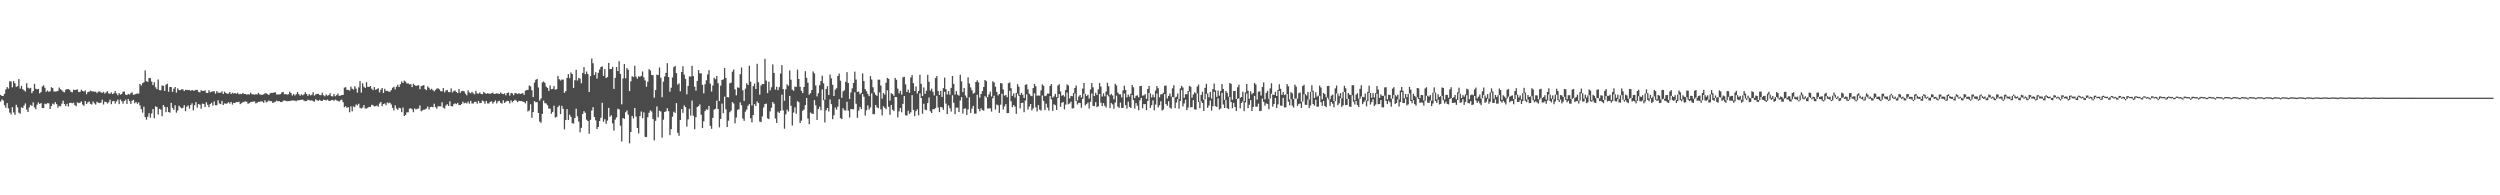 <svg xmlns="http://www.w3.org/2000/svg" width="1920" height="150"><path d="M0 72.837h1v5.118H0zM1 73.727h1v2.632H1zM2 73.645h1v3.518H2zM3 72.050h1v8.794H3zM4 68.685h1v14.168H4zM5 66.850h1v12.369H5zM6 68.108h1v15.081H6zM7 62.423h1v24.049H7zM8 62.565h1v25.273H8zM9 67.085h1v15.248H9zM10 62.265h1v24.035H10zM11 63.988h1v24.193H11zM12 66.696h1v13.786H12zM13 66.225h1v16.237H13zM14 60.715h1v25.834H14zM15 68.049h1v19.302H15zM16 65.923h1v16.512H16zM17 68.433h1v14.500H17zM18 69.450h1v11.581H18zM19 70.255h1v9.146H19zM20 63.922h1v20.183H20zM21 67.344h1v18.697H21zM22 67.996h1v14.470H22zM23 67.440h1v13.115H23zM24 71.521h1v9.828H24zM25 69.953h1v8.633H25zM26 64.407h1v18.066H26zM27 68.154h1v15.781H27zM28 68.596h1v11.845H28zM29 68.269h1v10.414H29zM30 71.718h1v8.173H30zM31 70.720h1v8.423H31zM32 66.383h1v16.539H32zM33 65.488h1v17.553H33zM34 67.399h1v12.211H34zM35 70.512h1v9.519H35zM36 69.493h1v9.695H36zM37 70.498h1v8.874H37zM38 70.017h1v13.676H38zM39 66.982h1v14.518H39zM40 67.655h1v11.911H40zM41 70.248h1v9.963H41zM42 70.271h1v8.183H42zM43 70.150h1v9.810H43zM44 69.775h1v12.966H44zM45 67.245h1v14.053H45zM46 68.465h1v13.229H46zM47 69.312h1v10.286H47zM48 70.349h1v6.963H48zM49 70.917h1v8.993H49zM50 68.916h1v12.561H50zM51 68.381h1v11.357H51zM52 68.511h1v13.362H52zM53 68.992h1v10.128H53zM54 70.450h1v8.462H54zM55 70.928h1v8.450H55zM56 68.871h1v9.956H56zM57 69.177h1v11.547H57zM58 68.891h1v12.774H58zM59 68.635h1v9.993H59zM60 70.750h1v8.487H60zM61 70.500h1v8.356H61zM62 68.923h1v9.016H62zM63 69.850h1v10.506H63zM64 70.276h1v10.961H64zM65 69.434h1v8.187H65zM66 72.382h1v7.516H66zM67 70.644h1v8.050H67zM68 70.411h1v7.500H68zM69 69.592h1v10.153H69zM70 70.120h1v10.142H70zM71 70.155h1v7.745H71zM72 70.482h1v8.876H72zM73 70.367h1v9.970H73zM74 71.551h1v6.592H74zM75 70.363h1v8.533H75zM76 70.203h1v8.972H76zM77 70.871h1v7.981H77zM78 71.370h1v5.159H78zM79 70.502h1v9.764H79zM80 71.860h1v6.198H80zM81 71.033h1v7.327H81zM82 70.006h1v9.489H82zM83 71.745h1v6.841H83zM84 72.109h1v4.454H84zM85 70.960h1v9.075H85zM86 72.308h1v5.539H86zM87 71.601h1v5.864H87zM88 70.008h1v9.538H88zM89 71.674h1v6.248H89zM90 73.158h1v3.355H90zM91 71.546h1v8.405H91zM92 72.636h1v3.813H92zM93 72.144h1v5.580H93zM94 70.358h1v9.329H94zM95 70.315h1v7.240H95zM96 72.679h1v3.836H96zM97 72.988h1v6.828H97zM98 72.114h1v3.962H98zM99 72.626h1v5.038H99zM100 71.578h1v8.244H100zM101 70.910h1v6.384H101zM102 72.791h1v3.886H102zM103 72.572h1v6.715H103zM104 72.155h1v6.171H104zM105 71.743h1v7.986H105zM106 71.938h1v6.752H106zM107 64.524h1v16.477H107zM108 65.703h1v18.130H108zM109 63.879h1v22.659H109zM110 63.169h1v18.784H110zM111 54.089h1v35.854H111zM112 62.361h1v29.521H112zM113 62.862h1v26.752H113zM114 59.866h1v27.065H114zM115 60.049h1v30.336H115zM116 62.645h1v24.516H116zM117 65.394h1v18.393H117zM118 63.242h1v27.594H118zM119 67.012h1v14.703H119zM120 68.461h1v13.772H120zM121 61.043h1v26.850H121zM122 69.223h1v14.374H122zM123 69.299h1v14.850H123zM124 65.616h1v23.692H124zM125 65.934h1v14.717H125zM126 69.848h1v12.254H126zM127 65.080h1v21.103H127zM128 64.318h1v17.986H128zM129 70.438h1v15.605H129zM130 66.758h1v19.789H130zM131 66.843h1v12.140H131zM132 70.500h1v12.334H132zM133 68.177h1v16.216H133zM134 66.808h1v14.060H134zM135 71.141h1v15.399H135zM136 67.870h1v17.027H136zM137 69.168h1v11.964H137zM138 69.264h1v13.049H138zM139 68.566h1v14.697H139zM140 68.651h1v14.195H140zM141 69.930h1v10.838H141zM142 68.985h1v16.429H142zM143 69.028h1v12.939H143zM144 69.230h1v11.723H144zM145 69.182h1v14.266H145zM146 69.713h1v10.975H146zM147 69.056h1v10.284H147zM148 69.585h1v15.193H148zM149 69.562h1v11.279H149zM150 68.969h1v9.485H150zM151 69.049h1v13.602H151zM152 70.502h1v9.386H152zM153 70.953h1v9.460H153zM154 69.257h1v14.191H154zM155 69.857h1v9.693H155zM156 69.868h1v9.931H156zM157 69.299h1v12.952H157zM158 71.246h1v7.306H158zM159 71.407h1v9.041H159zM160 69.340h1v12.998H160zM161 70.860h1v9.071H161zM162 70.383h1v8.549H162zM163 70.210h1v10.966H163zM164 70.033h1v7.864H164zM165 71.926h1v8.942H165zM166 69.974h1v10.858H166zM167 71.146h1v5.882H167zM168 71.262h1v8.221H168zM169 71.159h1v8.867H169zM170 70.159h1v7.361H170zM171 72.160h1v8.537H171zM172 70.390h1v9.039H172zM173 71.404h1v8.308H173zM174 72.013h1v7.386H174zM175 71.903h1v6.590H175zM176 70.594h1v8.963H176zM177 72.146h1v6.129H177zM178 71.185h1v9.135H178zM179 71.876h1v7.132H179zM180 71.413h1v7.761H180zM181 72.009h1v6.397H181zM182 71.223h1v7.224H182zM183 72.416h1v5.740H183zM184 72.034h1v7.928H184zM185 72.352h1v6.901H185zM186 71.315h1v7.246H186zM187 72.208h1v5.956H187zM188 72.121h1v5.704H188zM189 72.640h1v5.537H189zM190 72.347h1v7.395H190zM191 72.604h1v6.532H191zM192 71.191h1v7.242H192zM193 72.327h1v5.910H193zM194 72.453h1v5.532H194zM195 72.686h1v5.216H195zM196 72.338h1v7.146H196zM197 72.572h1v6.333H197zM198 71.249h1v6.951H198zM199 72.423h1v5.738H199zM200 72.805h1v5.019H200zM201 72.764h1v5.170H201zM202 72.441h1v6.525H202zM203 71.748h1v5.294H203zM204 71.633h1v7.011H204zM205 72.361h1v5.740H205zM206 72.981h1v4.193H206zM207 71.626h1v6.125H207zM208 71.306h1v6.345H208zM209 71.342h1v7.729H209zM210 71.052h1v7.587H210zM211 70.930h1v7.132H211zM212 72.565h1v4.756H212zM213 72.576h1v5.262H213zM214 72.503h1v5.166H214zM215 72.274h1v6.049H215zM216 70.896h1v7.526H216zM217 70.706h1v6.757H217zM218 72.384h1v4.724H218zM219 72.171h1v5.335H219zM220 72.704h1v5.006H220zM221 72.437h1v5.184H221zM222 70.429h1v7.201H222zM223 71.489h1v5.814H223zM224 73.384h1v3.745H224zM225 72.242h1v5.003H225zM226 73.322h1v3.939H226zM227 72.409h1v5.363H227zM228 70.656h1v6.356H228zM229 72.315h1v4.800H229zM230 73.473h1v3.303H230zM231 72.393h1v4.214H231zM232 73.233h1v3.330H232zM233 72.421h1v4.889H233zM234 70.811h1v6.889H234zM235 72.201h1v5.360H235zM236 73.645h1v2.891H236zM237 72.258h1v4.646H237zM238 73.274h1v4.063H238zM239 72.773h1v4.175H239zM240 70.800h1v6.928H240zM241 73.444h1v4.651H241zM242 72.453h1v3.804H242zM243 72.107h1v4.916H243zM244 72.098h1v5.381H244zM245 72.979h1v3.706H245zM246 73.107h1v4.328H246zM247 71.178h1v6.367H247zM248 73.178h1v3.337H248zM249 73.995h1v2.818H249zM250 72.565h1v4.568H250zM251 73.466h1v3.044H251zM252 73.080h1v4.276H252zM253 71.633h1v5.912H253zM254 73.817h1v3.035H254zM255 74.064h1v2.708H255zM256 72.224h1v5.255H256zM257 73.933h1v2.575H257zM258 73.119h1v3.973H258zM259 71.835h1v5.614H259zM260 73.595h1v4.470H260zM261 73.425h1v3.573H261zM262 73.004h1v3.495H262zM263 72.885h1v5.580H263zM264 67.287h1v15.099H264zM265 66.978h1v14.566H265zM266 69.090h1v13.765H266zM267 68.987h1v13.312H267zM268 69.559h1v16.647H268zM269 66.502h1v15.230H269zM270 68.147h1v17.365H270zM271 68.790h1v12.900H271zM272 66.275h1v16.068H272zM273 68.065h1v12.151H273zM274 71.095h1v9.840H274zM275 67.129h1v12.543H275zM276 62.320h1v20.476H276zM277 71.111h1v12.257H277zM278 63.954h1v18.702H278zM279 66.637h1v14.088H279zM280 67.600h1v15.713H280zM281 63.148h1v20.242H281zM282 66.733h1v15.953H282zM283 66.694h1v15.367H283zM284 66.064h1v16.113H284zM285 68.115h1v12.376H285zM286 69.223h1v11.609H286zM287 66.854h1v14.925H287zM288 68.987h1v12.572H288zM289 68.410h1v12.627H289zM290 67.797h1v14.195H290zM291 70.924h1v8.606H291zM292 68.873h1v9.432H292zM293 67.600h1v13.893H293zM294 71.434h1v8.446H294zM295 68.191h1v11.295H295zM296 69.839h1v11.062H296zM297 69.733h1v8.972H297zM298 70.299h1v8.997H298zM299 70.477h1v8.345H299zM300 69.212h1v11.016H300zM301 67.390h1v15.438H301zM302 66.570h1v18.269H302zM303 68.582h1v12.280H303zM304 66.586h1v16.724H304zM305 65.103h1v19.327H305zM306 66.831h1v15.928H306zM307 64.693h1v18.528H307zM308 62.590h1v23.591H308zM309 63.739h1v18.837H309zM310 61.885h1v27.230H310zM311 62.670h1v25.616H311zM312 64.172h1v22.135H312zM313 63.972h1v22.311H313zM314 64.790h1v18.674H314zM315 64.616h1v18.553H315zM316 66.893h1v17.072H316zM317 64.323h1v21.831H317zM318 65.298h1v17.949H318zM319 66.074h1v17.990H319zM320 65.641h1v17.937H320zM321 65.458h1v17.830H321zM322 68.495h1v12.458H322zM323 66.147h1v19.366H323zM324 65.783h1v18.965H324zM325 65.327h1v18.887H325zM326 68.436h1v15.651H326zM327 69.212h1v14.149H327zM328 66.314h1v15.514H328zM329 67.410h1v16.637H329zM330 68.932h1v13.323H330zM331 68.131h1v13.834H331zM332 69.234h1v13.154H332zM333 70.196h1v9.467H333zM334 69.024h1v13.236H334zM335 67.999h1v15.523H335zM336 67.838h1v13.715H336zM337 68.649h1v13.010H337zM338 70.008h1v11.634H338zM339 70.219h1v8.299H339zM340 67.657h1v15.095H340zM341 70.892h1v12.451H341zM342 69.516h1v11.462H342zM343 69.090h1v10.943H343zM344 70.754h1v10.675H344zM345 70.807h1v7.008H345zM346 67.868h1v13.634H346zM347 70.976h1v10.757H347zM348 69.974h1v10.050H348zM349 69.438h1v9.924H349zM350 70.642h1v9.384H350zM351 71.544h1v7.462H351zM352 68.378h1v12.332H352zM353 71.233h1v9.485H353zM354 70.033h1v9.826H354zM355 69.733h1v8.400H355zM356 70.152h1v9.224H356zM357 71.906h1v7.011H357zM358 73.148h1v6.292H358zM359 69.326h1v8.773H359zM360 70.990h1v8.604H360zM361 71.640h1v5.768H361zM362 70.512h1v8.972H362zM363 71.658h1v7.855H363zM364 72.384h1v5.832H364zM365 69.740h1v8.437H365zM366 71.732h1v7.956H366zM367 71.924h1v5.612H367zM368 70.967h1v8.263H368zM369 72.192h1v6.860H369zM370 72.313h1v4.880H370zM371 70.567h1v7.267H371zM372 71.478h1v8.189H372zM373 72.061h1v5.447H373zM374 71.592h1v7.821H374zM375 71.873h1v7.569H375zM376 72.022h1v6.210H376zM377 71.585h1v6.248H377zM378 71.095h1v8.544H378zM379 72.215h1v6.145H379zM380 72.009h1v5.106H380zM381 71.647h1v7.809H381zM382 71.853h1v6.061H382zM383 72.176h1v5.228H383zM384 70.988h1v8.018H384zM385 71.926h1v7.670H385zM386 72.295h1v4.731H386zM387 71.686h1v7.361H387zM388 73.212h1v4.916H388zM389 71.432h1v5.969H389zM390 70.995h1v6.640H390zM391 73.444h1v5.978H391zM392 71.379h1v5.706H392zM393 71.743h1v6.791H393zM394 73.098h1v4.456H394zM395 71.494h1v5.116H395zM396 71.576h1v5.701H396zM397 72.269h1v6.244H397zM398 71.526h1v5.965H398zM399 72.178h1v5.427H399zM400 71.901h1v5.750H400zM401 71.468h1v6.555H401zM402 72.892h1v5.493H402zM403 69.683h1v9.750H403zM404 69.177h1v8.414H404zM405 69.035h1v16.576H405zM406 65.655h1v19.128H406zM407 66.364h1v13.726H407zM408 69.328h1v21.162H408zM409 74.565h1v11.494H409zM410 63.414h1v14.207H410zM411 61.299h1v17.274H411zM412 60.587h1v17.869H412zM413 67.195h1v19.588H413zM414 77.216h1v16.116H414zM415 75.616h1v18.704H415zM416 63.334h1v24.191H416zM417 62.542h1v14.697H417zM418 63.659h1v15.601H418zM419 66.495h1v12.984H419zM420 67.467h1v13.394H420zM421 69.777h1v13.623H421zM422 65.565h1v17.828H422zM423 68.509h1v18.862H423zM424 68.255h1v17.686H424zM425 66.101h1v15.063H425zM426 68.855h1v21.435H426zM427 68.516h1v21.199H427zM428 58.328h1v23.875H428zM429 60.846h1v20.146H429zM430 61.832h1v25.843H430zM431 61.057h1v20.210H431zM432 61.146h1v22.421H432zM433 71.262h1v28.109H433zM434 70.015h1v22.215H434zM435 59.878h1v23.952H435zM436 56.937h1v35.159H436zM437 60.075h1v28.029H437zM438 55.646h1v34.092H438zM439 56.808h1v37.736H439zM440 67.536h1v27.383H440zM441 61.649h1v28.960H441zM442 53.584h1v29.933H442zM443 61.862h1v27.530H443zM444 59.969h1v33.442H444zM445 60.377h1v41.217H445zM446 63.924h1v34.204H446zM447 56.012h1v31.528H447zM448 51.517h1v33.868H448zM449 56.985h1v29.649H449zM450 54.918h1v37.001H450zM451 56.811h1v36.115H451zM452 70.660h1v32.046H452zM453 58.468h1v33.595H453zM454 44.946h1v39.924H454zM455 48.610h1v33.703H455zM456 57.623h1v32.247H456zM457 55.451h1v36.983H457zM458 60.386h1v38.663H458zM459 55.907h1v41.602H459zM460 53.400h1v39.565H460zM461 51.437h1v38.983H461zM462 50.922h1v28.045H462zM463 58.253h1v35.227H463zM464 53.082h1v38.454H464zM465 59.944h1v35.161H465zM466 59.203h1v33.398H466zM467 48.299h1v34.525H467zM468 53.046h1v36.665H468zM469 53.018h1v35.557H469zM470 51.251h1v43.536H470zM471 68.326h1v31.920H471zM472 59.827h1v32.073H472zM473 51.434h1v38.768H473zM474 54.593h1v29.006H474zM475 46.994h1v37.056H475zM476 56.811h1v39.722H476zM477 80.125h1v28.580H477zM478 60.221h1v30.400H478zM479 49.196h1v42.119H479zM480 60.091h1v26.109H480zM481 52.332h1v32.499H481zM482 53.600h1v34.435H482zM483 69.926h1v40.157H483zM484 62.407h1v38.963H484zM485 58.527h1v30.519H485zM486 59.175h1v31.831H486zM487 50.496h1v32.492H487zM488 58.832h1v30.707H488zM489 60.434h1v37.832H489zM490 58.617h1v43.881H490zM491 58.958h1v30.238H491zM492 58.248h1v27.388H492zM493 54.874h1v35.925H493zM494 59.447h1v26.862H494zM495 61.796h1v43.320H495zM496 66.637h1v38.672H496zM497 62.787h1v27.296H497zM498 53.069h1v33.552H498zM499 54.108h1v30.737H499zM500 57.552h1v28.111H500zM501 57.802h1v33.682H501zM502 75.009h1v32.808H502zM503 69.189h1v23.600H503zM504 57.355h1v24.399H504zM505 57.658h1v32.465H505zM506 51.823h1v33.176H506zM507 59.713h1v25.935H507zM508 74.664h1v31.046H508zM509 62.723h1v29.162H509zM510 58.706h1v27.280H510zM511 55.939h1v29.549H511zM512 48.553h1v34.566H512zM513 59.198h1v26.221H513zM514 70.457h1v33.339H514zM515 67.339h1v31.886H515zM516 59.477h1v30.130H516zM517 51.576h1v34.250H517zM518 50.597h1v36.147H518zM519 56.163h1v23.026H519zM520 64.975h1v37.040H520zM521 63.993h1v40.308H521zM522 70.072h1v22.083H522zM523 55.296h1v28.482H523zM524 50.917h1v35.788H524zM525 57.280h1v23.682H525zM526 60.567h1v21.700H526zM527 72.439h1v24.786H527zM528 65.987h1v25.708H528zM529 58.678h1v24.847H529zM530 58.795h1v29.940H530zM531 50.535h1v26.665H531zM532 58.486h1v30.423H532zM533 66.492h1v32.806H533zM534 69.564h1v20.448H534zM535 62.180h1v20.029H535zM536 53.835h1v27.699H536zM537 56.380h1v23.815H537zM538 56.243h1v31.881H538zM539 65.188h1v33.243H539zM540 71.672h1v21.515H540zM541 64.730h1v20.604H541zM542 61.649h1v22.339H542zM543 57.152h1v27.177H543zM544 53.883h1v27.496H544zM545 64.181h1v32.506H545zM546 70.319h1v28.601H546zM547 65.687h1v24.815H547zM548 59.695h1v24.440H548zM549 60.839h1v22.744H549zM550 58.310h1v18.979H550zM551 63.904h1v19.881H551zM552 77.639h1v20.224H552zM553 65.781h1v25.566H553zM554 61.411h1v18.155H554zM555 60.944h1v25.985H555zM556 52.270h1v21.996H556zM557 59.853h1v24.177H557zM558 74.609h1v22.959H558zM559 74.778h1v17.901H559zM560 63.927h1v22.277H560zM561 63.425h1v21.558H561zM562 55.060h1v23.389H562zM563 53.366h1v26.147H563zM564 68.543h1v26.230H564zM565 73.203h1v17.049H565zM566 67.083h1v17.310H566zM567 67.456h1v16.447H567zM568 56.989h1v21.581H568zM569 51.801h1v29.043H569zM570 69.335h1v21.723H570zM571 77.534h1v15.271H571zM572 68.111h1v17.651H572zM573 63.888h1v20.226H573zM574 65.289h1v15.987H574zM575 50.560h1v29.427H575zM576 62.739h1v28.077H576zM577 81.020h1v13.021H577zM578 66.151h1v22.192H578zM579 64.167h1v15.875H579zM580 68.353h1v13.000H580zM581 48.997h1v28.917H581zM582 63.183h1v15.955H582zM583 72.702h1v20.618H583zM584 65.655h1v28.164H584zM585 64.474h1v24.934H585zM586 64.636h1v17.901H586zM587 45.142h1v34.758H587zM588 61.897h1v17.683H588zM589 71.521h1v19.345H589zM590 62.704h1v28.793H590zM591 69.418h1v16.136H591zM592 67.005h1v15.779H592zM593 49.450h1v28.917H593zM594 56.037h1v23.632H594zM595 68.806h1v22.222H595zM596 66.621h1v27.777H596zM597 69.239h1v16.546H597zM598 66.927h1v19.835H598zM599 56.488h1v28.622H599zM600 50.015h1v22.691H600zM601 68.401h1v16.388H601zM602 77.353h1v21.490H602zM603 68.562h1v19.318H603zM604 64.774h1v19.471H604zM605 65.907h1v19.720H605zM606 54.041h1v19.611H606zM607 61.217h1v20.018H607zM608 68.790h1v27.628H608zM609 69.745h1v16.695H609zM610 66.470h1v15.939H610zM611 66.785h1v20.538H611zM612 53.476h1v24.255H612zM613 60.697h1v17.807H613zM614 66.618h1v27.832H614zM615 69.678h1v23.005H615zM616 71.423h1v13.648H616zM617 66.747h1v17.342H617zM618 54.657h1v26.097H618zM619 59.772h1v15.488H619zM620 63.519h1v27.576H620zM621 72.720h1v22.671H621zM622 71.535h1v14.907H622zM623 69.099h1v18.075H623zM624 54.819h1v32.698H624zM625 56.364h1v20.528H625zM626 65.664h1v15.221H626zM627 74.050h1v18.047H627zM628 71.629h1v12.165H628zM629 65.408h1v16.566H629zM630 62.235h1v22.442H630zM631 58.118h1v10.545H631zM632 64.016h1v12.936H632zM633 76.620h1v17.425H633zM634 68.287h1v16.431H634zM635 66.138h1v16.800H635zM636 72.942h1v12.691H636zM637 57.232h1v19.180H637zM638 60.230h1v19.775H638zM639 65.133h1v26.388H639zM640 73.739h1v14.793H640zM641 68.829h1v13.733H641zM642 67.776h1v16.454H642zM643 58.356h1v23.495H643zM644 56.486h1v19.709H644zM645 61.961h1v28.782H645zM646 75.041h1v16.468H646zM647 70.127h1v13.030H647zM648 69.360h1v15.392H648zM649 62.801h1v22.085H649zM650 55.410h1v22.760H650zM651 63.753h1v21.227H651zM652 75.916h1v14.337H652zM653 71.036h1v12.737H653zM654 67.866h1v16.056H654zM655 63.789h1v20.160H655zM656 54.984h1v15.894H656zM657 61.095h1v18.626H657zM658 70.567h1v19.922H658zM659 70.237h1v14.754H659zM660 72.391h1v9.750H660zM661 71.340h1v12.440H661zM662 56.385h1v15.882H662zM663 62.309h1v11.964H663zM664 68.477h1v20.318H664zM665 70.079h1v14.591H665zM666 72.102h1v8.849H666zM667 73.821h1v10.357H667zM668 58.422h1v24.094H668zM669 61.004h1v10.652H669zM670 67.005h1v20.705H670zM671 70.972h1v16.715H671zM672 72.746h1v7.908H672zM673 73.588h1v8.860H673zM674 61.187h1v21.936H674zM675 61.164h1v9.814H675zM676 65.749h1v18.240H676zM677 75.737h1v12.925H677zM678 71.496h1v10.176H678zM679 72.672h1v10.103H679zM680 63.554h1v20.203H680zM681 59.862h1v9.476H681zM682 60.516h1v21.519H682zM683 77.254h1v10.890H683zM684 71.553h1v9.045H684zM685 72.267h1v12.014H685zM686 73.588h1v11.744H686zM687 59.846h1v14.573H687zM688 61.276h1v13.275H688zM689 68.044h1v22.105H689zM690 71.697h1v13.868H690zM691 69.720h1v13.287H691zM692 72.652h1v13.577H692zM693 59.317h1v20.462H693zM694 58.974h1v14.820H694zM695 64.764h1v23.763H695zM696 70.679h1v18.100H696zM697 68.866h1v16.129H697zM698 71.320h1v16.125H698zM699 59.541h1v26.745H699zM700 57.642h1v15.440H700zM701 63.888h1v20.496H701zM702 69.857h1v19.345H702zM703 66.399h1v18.972H703zM704 71.798h1v12.154H704zM705 69.912h1v18.668H705zM706 57.374h1v14.424H706zM707 64.426h1v10.904H707zM708 73.771h1v13.552H708zM709 67.136h1v12.508H709zM710 72.112h1v12.103H710zM711 69.646h1v15.005H711zM712 57.475h1v21.698H712zM713 62.750h1v12.151H713zM714 69.562h1v15.880H714zM715 68.072h1v18.725H715zM716 70.502h1v13.335H716zM717 73.318h1v10.606H717zM718 59.949h1v23.078H718zM719 58.424h1v15.173H719zM720 69.901h1v12.639H720zM721 72.979h1v13.149H721zM722 69.729h1v12.467H722zM723 74.430h1v8.052H723zM724 67.669h1v16.663H724zM725 59.576h1v10.925H725zM726 68.486h1v11.057H726zM727 72.491h1v15.154H727zM728 69.974h1v11.021H728zM729 72.741h1v10.352H729zM730 67.472h1v18.233H730zM731 58.344h1v14.813H731zM732 64.407h1v14.520H732zM733 72.588h1v15.111H733zM734 69.987h1v12.673H734zM735 72.729h1v9.984H735zM736 73.455h1v12.630H736zM737 57.392h1v19.766H737zM738 62.489h1v12.112H738zM739 70.763h1v16.447H739zM740 67.600h1v15.889H740zM741 73.295h1v9.959H741zM742 75.124h1v13.158H742zM743 59.395h1v24.623H743zM744 64.128h1v10.625H744zM745 67.110h1v19.624H745zM746 69.347h1v14.113H746zM747 71.938h1v9.416H747zM748 71.212h1v16.104H748zM749 62.977h1v24.323H749zM750 61.693h1v11.098H750zM751 63.272h1v20.304H751zM752 74.986h1v10.458H752zM753 72.212h1v11.012H753zM754 69.937h1v14.527H754zM755 66.833h1v18.230H755zM756 61.432h1v12.442H756zM757 62.288h1v12.625H757zM758 74.586h1v8.771H758zM759 72.498h1v10.753H759zM760 70.383h1v12.806H760zM761 74.114h1v11.611H761zM762 62.402h1v13.055H762zM763 63.265h1v10.279H763zM764 66.584h1v17.546H764zM765 70.514h1v9.789H765zM766 73.290h1v7.571H766zM767 72.196h1v14.463H767zM768 63.801h1v16.649H768zM769 64.078h1v7.926H769zM770 68.694h1v15.415H770zM771 73.473h1v8.256H771zM772 72.885h1v7.109H772zM773 74.657h1v12.293H773zM774 63.885h1v22.923H774zM775 63.265h1v6.468H775zM776 67.719h1v10.030H776zM777 73.611h1v8.700H777zM778 71.805h1v8.897H778zM779 74.879h1v6.979H779zM780 71.391h1v15.990H780zM781 64.655h1v7.258H781zM782 66.557h1v7.091H782zM783 73.034h1v10.201H783zM784 71.347h1v7.757H784zM785 72.743h1v6.088H785zM786 75.330h1v10.840H786zM787 65.163h1v12.021H787zM788 64.748h1v7.761H788zM789 68.665h1v15.509H789zM790 72.036h1v9.798H790zM791 73.437h1v6.448H791zM792 73.892h1v10.883H792zM793 67.653h1v15.598H793zM794 64.465h1v7.221H794zM795 66.264h1v16.180H795zM796 73.519h1v12.012H796zM797 73.293h1v7.402H797zM798 73.455h1v10.700H798zM799 69.406h1v15.557H799zM800 64.794h1v8.572H800zM801 65.886h1v11.559H801zM802 73.869h1v10.709H802zM803 73.343h1v6.294H803zM804 71.789h1v10.838H804zM805 71.944h1v13.012H805zM806 65.961h1v7.878H806zM807 64.561h1v11.705H807zM808 74.908h1v10.240H808zM809 73.977h1v6.136H809zM810 72.098h1v8.681H810zM811 74.606h1v9.888H811zM812 65.662h1v9.549H812zM813 64.696h1v7.567H813zM814 70.242h1v11.781H814zM815 73.549h1v5.395H815zM816 72.892h1v5.376H816zM817 74.210h1v9.817H817zM818 69.090h1v11.231H818zM819 64.867h1v6.210H819zM820 65.630h1v14.520H820zM821 75.579h1v3.866H821zM822 73.643h1v4.454H822zM823 73.862h1v9.494H823zM824 71.418h1v11.662H824zM825 67.570h1v4.223H825zM826 65.685h1v11.911H826zM827 77.092h1v3.193H827zM828 74.075h1v4.873H828zM829 72.977h1v6.180H829zM830 74.931h1v7.878H830zM831 68.035h1v7.869H831zM832 63.673h1v8.331H832zM833 72.157h1v8.780H833zM834 73.746h1v6.228H834zM835 72.709h1v6.102H835zM836 75.666h1v7.697H836zM837 68.788h1v9.382H837zM838 63.707h1v8.050H838zM839 67.067h1v14.225H839zM840 73.801h1v7.704H840zM841 71.239h1v7.187H841zM842 72.897h1v9.348H842zM843 68.635h1v12.962H843zM844 63.805h1v8.430H844zM845 66.531h1v12.369H845zM846 74.155h1v7.416H846zM847 71.725h1v7.484H847zM848 73.931h1v7.327H848zM849 70.306h1v12.302H849zM850 63.528h1v9.226H850zM851 66.275h1v7.759H851zM852 73.171h1v9.846H852zM853 72.150h1v7.031H853zM854 73.309h1v6.869H854zM855 76.286h1v7.201H855zM856 64.323h1v14.458H856zM857 65.659h1v7.796H857zM858 71.056h1v10.838H858zM859 72.414h1v10.442H859zM860 72.425h1v6.294H860zM861 74.837h1v8.047H861zM862 69.447h1v13.419H862zM863 65.833h1v5.992H863zM864 69.070h1v11.730H864zM865 74.753h1v8.672H865zM866 72.597h1v5.436H866zM867 74.254h1v7.841H867zM868 72.047h1v10.881H868zM869 65.220h1v7.791H869zM870 66.998h1v9.858H870zM871 75.346h1v8.027H871zM872 73.590h1v5.608H872zM873 73.219h1v8.006H873zM874 74.675h1v10.004H874zM875 66.110h1v10.950H875zM876 65.952h1v9.229H876zM877 73.402h1v9.803H877zM878 73.217h1v6.752H878zM879 72.340h1v7.635H879zM880 75.920h1v8.638H880zM881 68.294h1v9.242H881zM882 66.055h1v5.438H882zM883 71.672h1v11.156H883zM884 74.865h1v5.992H884zM885 72.643h1v4.429H885zM886 74.771h1v9.963H886zM887 69.523h1v10.828H887zM888 66.094h1v5.759H888zM889 67.715h1v14.825H889zM890 74.753h1v6.116H890zM891 72.523h1v5.237H891zM892 72.318h1v12.561H892zM893 71.276h1v12.817H893zM894 65.870h1v6.395H894zM895 65.678h1v14.227H895zM896 75.602h1v5.637H896zM897 73.677h1v4.040H897zM898 71.823h1v10.828H898zM899 74.231h1v9.219H899zM900 67.857h1v6.603H900zM901 65.414h1v9.359H901zM902 74.876h1v8.192H902zM903 74.297h1v4.440H903zM904 71.807h1v4.255H904zM905 76.080h1v7.386H905zM906 67.884h1v9.629H906zM907 65.964h1v3.257H907zM908 67.213h1v14.523H908zM909 75.133h1v4.351H909zM910 72.297h1v4.232H910zM911 72.453h1v12.112H911zM912 69.882h1v12.682H912zM913 65.870h1v4.500H913zM914 66.625h1v15.875H914zM915 74.984h1v7.240H915zM916 72.485h1v4.438H916zM917 70.908h1v13.012H917zM918 71.670h1v12.623H918zM919 66.490h1v5.244H919zM920 64.909h1v13.435H920zM921 78.008h1v5.077H921zM922 72.860h1v4.962H922zM923 70.528h1v8.558H923zM924 76.522h1v8.704H924zM925 67.431h1v8.846H925zM926 64.368h1v7.713H926zM927 71.819h1v11.000H927zM928 74.682h1v6.367H928zM929 70.615h1v6.603H929zM930 75.680h1v9.263H930zM931 68.433h1v13.115H931zM932 64.144h1v6.377H932zM933 69.365h1v12.087H933zM934 74.405h1v7.752H934zM935 69.475h1v6.042H935zM936 73.471h1v10.666H936zM937 69.832h1v13.548H937zM938 64.465h1v6.789H938zM939 68.294h1v11.966H939zM940 76.680h1v6.274H940zM941 69.898h1v6.960H941zM942 71.246h1v11.742H942zM943 74.265h1v9.567H943zM944 63.737h1v10.810H944zM945 64.407h1v13.998H945zM946 76.600h1v6.512H946zM947 69.880h1v9.178H947zM948 69.834h1v12.339H948zM949 75.922h1v9.320H949zM950 67.010h1v8.942H950zM951 65.062h1v10.288H951zM952 75.135h1v8.109H952zM953 74.430h1v4.685H953zM954 70.402h1v7.379H954zM955 77.644h1v7.690H955zM956 71.011h1v7.606H956zM957 64.444h1v7.395H957zM958 69.697h1v13.392H958zM959 75.822h1v4.598H959zM960 70.079h1v6.830H960zM961 72.372h1v12.861H961zM962 71.372h1v10.773H962zM963 63.709h1v9.954H963zM964 64.874h1v17.022H964zM965 76.476h1v5.516H965zM966 70.388h1v9.238H966zM967 70.125h1v15.200H967zM968 73.366h1v11.781H968zM969 66.763h1v8.890H969zM970 63.270h1v14.957H970zM971 76.346h1v4.733H971zM972 71.345h1v8.082H972zM973 69.736h1v10.188H973zM974 75.829h1v8.061H974zM975 67.891h1v7.798H975zM976 63.931h1v8.064H976zM977 72.583h1v9.352H977zM978 72.913h1v6.894H978zM979 70.573h1v4.699H979zM980 73.684h1v9.295H980zM981 69.232h1v10.957H981zM982 64.714h1v5.198H982zM983 68.191h1v12.932H983zM984 72.883h1v8.400H984zM985 70.750h1v4.404H985zM986 73.020h1v9.519H986zM987 72.295h1v10.160H987zM988 64.558h1v7.695H988zM989 66.307h1v11.783H989zM990 76.398h1v4.500H990zM991 70.750h1v5.493H991zM992 71.752h1v9.402H992zM993 76.014h1v6.603H993zM994 64.991h1v10.854H994zM995 66.499h1v9.162H995zM996 75.776h1v5.516H996zM997 71.576h1v8.347H997zM998 71.079h1v8.350H998zM999 78.099h1v4.820H999zM1000 66.055h1v11.925H1000zM1001 65.112h1v7.375H1001zM1002 72.288h1v8.194H1002zM1003 73.315h1v7.219H1003zM1004 70.610h1v5.853H1004zM1005 76.460h1v6.557H1005zM1006 70.514h1v10.462H1006zM1007 65.492h1v4.896H1007zM1008 69.754h1v10.105H1008zM1009 75.188h1v5.942H1009zM1010 70.928h1v5.688H1010zM1011 74.167h1v7.789H1011zM1012 73.421h1v8.423H1012zM1013 65.755h1v7.768H1013zM1014 67.236h1v11.270H1014zM1015 76.307h1v4.976H1015zM1016 71.370h1v6.139H1016zM1017 72.297h1v9.089H1017zM1018 74.634h1v7.704H1018zM1019 66.078h1v8.805H1019zM1020 65.923h1v10.455H1020zM1021 76.231h1v5.051H1021zM1022 73.414h1v4.875H1022zM1023 72.663h1v6.931H1023zM1024 77.607h1v4.754H1024zM1025 67.898h1v9.762H1025zM1026 65.694h1v6.111H1026zM1027 71.942h1v8.904H1027zM1028 73.991h1v5.397H1028zM1029 71.494h1v3.843H1029zM1030 75.474h1v6.631H1030zM1031 70.674h1v10.199H1031zM1032 65.895h1v4.715H1032zM1033 67.767h1v12.994H1033zM1034 76.035h1v4.555H1034zM1035 71.448h1v4.500H1035zM1036 72.697h1v9.215H1036zM1037 73.036h1v8.986H1037zM1038 65.435h1v7.791H1038zM1039 65.465h1v12.666H1039zM1040 77.048h1v3.170H1040zM1041 72.633h1v4.896H1041zM1042 71.578h1v9.103H1042zM1043 75.721h1v6.482H1043zM1044 68.182h1v7.720H1044zM1045 65.479h1v8.620H1045zM1046 74.341h1v5.692H1046zM1047 74.664h1v3.783H1047zM1048 71.848h1v5.246H1048zM1049 77.179h1v4.465H1049zM1050 70.509h1v7.109H1050zM1051 65.810h1v5.473H1051zM1052 71.425h1v8.883H1052zM1053 75.053h1v3.362H1053zM1054 71.503h1v4.738H1054zM1055 74.842h1v6.631H1055zM1056 71.535h1v8.789H1056zM1057 66.087h1v5.885H1057zM1058 68.761h1v11.284H1058zM1059 75.144h1v4.749H1059zM1060 72.441h1v4.413H1060zM1061 73.638h1v8.741H1061zM1062 73.547h1v8.963H1062zM1063 67.101h1v6.377H1063zM1064 66.964h1v10.535H1064zM1065 76.284h1v3.637H1065zM1066 72.828h1v4.472H1066zM1067 72.917h1v5.669H1067zM1068 75.851h1v6.075H1068zM1069 68.069h1v7.656H1069zM1070 66.962h1v6.056H1070zM1071 73.018h1v6.908H1071zM1072 74.098h1v5.001H1072zM1073 72.670h1v3.639H1073zM1074 76.305h1v5.489H1074zM1075 69.541h1v8.810H1075zM1076 66.781h1v3.905H1076zM1077 69.699h1v9.407H1077zM1078 75.476h1v3.710H1078zM1079 72.196h1v3.495H1079zM1080 74.680h1v6.246H1080zM1081 72.066h1v8.125H1081zM1082 66.758h1v5.045H1082zM1083 68.887h1v8.684H1083zM1084 76.703h1v2.577H1084zM1085 72.038h1v4.848H1085zM1086 73.620h1v6.372H1086zM1087 74.709h1v6.425H1087zM1088 67.559h1v7.116H1088zM1089 67.909h1v8.139H1089zM1090 75.334h1v3.658H1090zM1091 72.926h1v5.733H1091zM1092 73.080h1v5.779H1092zM1093 77.174h1v3.923H1093zM1094 67.948h1v9.396H1094zM1095 67.014h1v6.528H1095zM1096 73.508h1v5.365H1096zM1097 74.167h1v4.921H1097zM1098 72.984h1v4.168H1098zM1099 77.197h1v4.253H1099zM1100 71.146h1v8.352H1100zM1101 67.046h1v4.108H1101zM1102 71.098h1v6.482H1102zM1103 76.357h1v2.765H1103zM1104 72.414h1v4.152H1104zM1105 74.533h1v5.720H1105zM1106 73.844h1v5.914H1106zM1107 67.104h1v6.592H1107zM1108 67.609h1v9.471H1108zM1109 76.472h1v3.033H1109zM1110 72.929h1v5.095H1110zM1111 72.823h1v6.999H1111zM1112 75.126h1v5.067H1112zM1113 68.639h1v7.404H1113zM1114 67.039h1v8.212H1114zM1115 75.270h1v3.841H1115zM1116 74.702h1v4.259H1116zM1117 72.887h1v5.832H1117zM1118 76.291h1v4.230H1118zM1119 70.958h1v5.843H1119zM1120 67.335h1v4.365H1120zM1121 71.999h1v6.988H1121zM1122 75.272h1v3.294H1122zM1123 72.995h1v3.131H1123zM1124 74.263h1v6.271H1124zM1125 72.514h1v5.759H1125zM1126 68.168h1v4.964H1126zM1127 68.697h1v10.497H1127zM1128 76.160h1v3.234H1128zM1129 73.098h1v4.619H1129zM1130 72.480h1v8.224H1130zM1131 73.155h1v7.088H1131zM1132 68.713h1v5.029H1132zM1133 67.296h1v9.833H1133zM1134 75.641h1v3.330H1134zM1135 74.254h1v3.410H1135zM1136 72.528h1v6.848H1136zM1137 75.691h1v5.029H1137zM1138 70.164h1v5.285H1138zM1139 67.227h1v5.802H1139zM1140 73.277h1v5.788H1140zM1141 75.046h1v3.076H1141zM1142 72.258h1v3.635H1142zM1143 75.778h1v3.889H1143zM1144 71.001h1v7.166H1144zM1145 67.909h1v3.136H1145zM1146 70.287h1v8.741H1146zM1147 75.847h1v3.211H1147zM1148 72.890h1v3.394H1148zM1149 74.618h1v5.049H1149zM1150 73.116h1v6.420H1150zM1151 67.923h1v5.097H1151zM1152 69.147h1v8.549H1152zM1153 76.769h1v2.170H1153zM1154 73.151h1v4.255H1154zM1155 74.181h1v4.456H1155zM1156 75.359h1v4.859H1156zM1157 68.866h1v6.683H1157zM1158 68.443h1v5.756H1158zM1159 74.336h1v4.259H1159zM1160 73.558h1v4.092H1160zM1161 73.270h1v4.177H1161zM1162 76.087h1v3.987H1162zM1163 69.951h1v6.125H1163zM1164 67.733h1v5.235H1164zM1165 72.778h1v5.566H1165zM1166 74.890h1v3.406H1166zM1167 73.299h1v3.552H1167zM1168 76.362h1v3.516H1168zM1169 71.594h1v6.017H1169zM1170 67.433h1v4.072H1170zM1171 71.143h1v6.308H1171zM1172 76.552h1v1.875H1172zM1173 72.965h1v3.525H1173zM1174 74.494h1v4.733H1174zM1175 74.020h1v5.065H1175zM1176 67.760h1v6.152H1176zM1177 68.678h1v8.363H1177zM1178 76.616h1v2.016H1178zM1179 73.151h1v4.571H1179zM1180 73.290h1v5.413H1180zM1181 76.307h1v3.191H1181zM1182 68.571h1v7.924H1182zM1183 68.159h1v6.974H1183zM1184 75.179h1v3.539H1184zM1185 74.535h1v4.140H1185zM1186 73.119h1v4.610H1186zM1187 76.485h1v3.188H1187zM1188 70.638h1v6.585H1188zM1189 67.863h1v4.694H1189zM1190 72.643h1v4.910H1190zM1191 75.726h1v2.941H1191zM1192 73.247h1v2.834H1192zM1193 76.165h1v3.875H1193zM1194 72.695h1v5.253H1194zM1195 68.095h1v4.596H1195zM1196 69.930h1v6.908H1196zM1197 76.472h1v1.794H1197zM1198 72.972h1v3.509H1198zM1199 73.325h1v6.084H1199zM1200 74.446h1v3.669H1200zM1201 68.369h1v5.972H1201zM1202 68.571h1v8.189H1202zM1203 76.174h1v2.371H1203zM1204 73.089h1v4.330H1204zM1205 73.091h1v6.402H1205zM1206 76.057h1v3.596H1206zM1207 68.797h1v7.226H1207zM1208 68.326h1v6.889H1208zM1209 75.364h1v3.024H1209zM1210 74.435h1v3.307H1210zM1211 72.640h1v4.969H1211zM1212 77.287h1v2.225H1212zM1213 70.809h1v6.432H1213zM1214 67.987h1v3.568H1214zM1215 71.622h1v6.347H1215zM1216 75.728h1v2.206H1216zM1217 72.720h1v3.005H1217zM1218 74.888h1v4.301H1218zM1219 73.210h1v5.370H1219zM1220 68.692h1v4.395H1220zM1221 69.571h1v8.258H1221zM1222 77.014h1v1.131H1222zM1223 72.798h1v4.388H1223zM1224 73.654h1v5.070H1224zM1225 75.435h1v3.683H1225zM1226 68.921h1v6.409H1226zM1227 68.600h1v6.807H1227zM1228 75.522h1v2.200H1228zM1229 73.187h1v4.294H1229zM1230 73.402h1v4.845H1230zM1231 76.797h1v2.465H1231zM1232 69.809h1v6.928H1232zM1233 68.369h1v5.308H1233zM1234 73.588h1v4.333H1234zM1235 73.581h1v3.923H1235zM1236 72.746h1v4.715H1236zM1237 76.879h1v1.968H1237zM1238 70.750h1v6.944H1238zM1239 67.873h1v4.596H1239zM1240 72.423h1v5.363H1240zM1241 75.151h1v2.806H1241zM1242 72.746h1v3.307H1242zM1243 76.128h1v2.586H1243zM1244 73.174h1v5.642H1244zM1245 67.930h1v5.141H1245zM1246 70.177h1v6.429H1246zM1247 76.646h1v1.410H1247zM1248 72.677h1v4.253H1248zM1249 73.331h1v5.138H1249zM1250 75.808h1v3.419H1250zM1251 68.278h1v7.484H1251zM1252 68.433h1v6.738H1252zM1253 75.229h1v2.726H1253zM1254 73.032h1v4.438H1254zM1255 72.926h1v4.971H1255zM1256 77.222h1v2.156H1256zM1257 69.864h1v7.569H1257zM1258 68.893h1v5.045H1258zM1259 73.943h1v3.813H1259zM1260 74.567h1v3.310H1260zM1261 73.105h1v3.978H1261zM1262 77.101h1v2.268H1262zM1263 71.803h1v6.251H1263zM1264 68.607h1v3.120H1264zM1265 71.523h1v5.225H1265zM1266 75.588h1v2.234H1266zM1267 72.926h1v2.673H1267zM1268 75.231h1v3.905H1268zM1269 74.117h1v4.106H1269zM1270 69.077h1v4.951H1270zM1271 70.010h1v6.594H1271zM1272 76.348h1v1.190H1272zM1273 72.981h1v4.040H1273zM1274 73.455h1v5.699H1274zM1275 76.369h1v2.586H1275zM1276 69.090h1v7.226H1276zM1277 69.097h1v6.706H1277zM1278 75.831h1v1.499H1278zM1279 73.068h1v4.443H1279zM1280 72.956h1v5.656H1280zM1281 76.794h1v2.238H1281zM1282 70.237h1v6.688H1282zM1283 69.212h1v4.479H1283zM1284 73.833h1v3.069H1284zM1285 74.535h1v2.991H1285zM1286 73.077h1v3.461H1286zM1287 76.682h1v2.360H1287zM1288 72.663h1v4.953H1288zM1289 69.493h1v3.085H1289zM1290 70.926h1v5.988H1290zM1291 76.199h1v1.602H1291zM1292 73.146h1v3.147H1292zM1293 74.290h1v4.498H1293zM1294 74.620h1v3.955H1294zM1295 69.534h1v5.125H1295zM1296 69.637h1v7.008H1296zM1297 75.980h1v1.696H1297zM1298 73.558h1v3.564H1298zM1299 73.693h1v4.987H1299zM1300 75.819h1v3.165H1300zM1301 69.701h1v6.107H1301zM1302 69.120h1v5.750H1302zM1303 75.046h1v2.360H1303zM1304 73.695h1v3.509H1304zM1305 73.373h1v4.195H1305zM1306 77.195h1v1.781H1306zM1307 71.363h1v5.708H1307zM1308 69.001h1v3.951H1308zM1309 73.018h1v4.223H1309zM1310 74.345h1v2.978H1310zM1311 73.194h1v3.310H1311zM1312 76.465h1v2.323H1312zM1313 72.556h1v6.026H1313zM1314 69.109h1v3.438H1314zM1315 71.651h1v5.079H1315zM1316 75.275h1v2.200H1316zM1317 73.320h1v1.888H1317zM1318 74.945h1v3.349H1318zM1319 74.668h1v4.179H1319zM1320 69.431h1v5.154H1320zM1321 70.203h1v4.701H1321zM1322 74.979h1v2.470H1322zM1323 73.384h1v3.186H1323zM1324 73.927h1v4.115H1324zM1325 76.929h1v2.005H1325zM1326 69.953h1v6.905H1326zM1327 70.068h1v4.333H1327zM1328 74.252h1v3.085H1328zM1329 73.645h1v3.600H1329zM1330 73.615h1v3.815H1330zM1331 77.147h1v1.799H1331zM1332 71.109h1v6.718H1332zM1333 69.756h1v3.376H1333zM1334 73.151h1v3.246H1334zM1335 74.645h1v2.419H1335zM1336 73.661h1v2.893H1336zM1337 76.588h1v2.291H1337zM1338 73.306h1v4.747H1338zM1339 69.917h1v3.298H1339zM1340 71.901h1v3.756H1340zM1341 75.426h1v1.380H1341zM1342 73.540h1v1.836H1342zM1343 75.076h1v3.392H1343zM1344 75.449h1v2.760H1344zM1345 70.042h1v5.324H1345zM1346 70.631h1v4.671H1346zM1347 75.183h1v1.598H1347zM1348 73.350h1v3.294H1348zM1349 73.709h1v4.475H1349zM1350 76.810h1v1.392H1350zM1351 70.335h1v6.562H1351zM1352 70.356h1v4.147H1352zM1353 74.542h1v1.950H1353zM1354 73.661h1v3.145H1354zM1355 73.581h1v3.994H1355zM1356 77.044h1v1.245H1356zM1357 71.931h1v5.390H1357zM1358 70.521h1v2.200H1358zM1359 72.755h1v2.939H1359zM1360 75.142h1v1.586H1360zM1361 73.743h1v2.083H1361zM1362 75.920h1v2.298H1362zM1363 74.597h1v2.994H1363zM1364 70.724h1v3.786H1364zM1365 71.516h1v3.992H1365zM1366 75.407h1v1.160H1366zM1367 74.082h1v2.158H1367zM1368 74.483h1v3.625H1368zM1369 75.737h1v2.335H1369zM1370 70.530h1v5.237H1370zM1371 70.514h1v4.740H1371zM1372 75.208h1v1.163H1372zM1373 74.004h1v2.442H1373zM1374 73.917h1v3.923H1374zM1375 76.307h1v1.703H1375zM1376 71.402h1v4.880H1376zM1377 70.786h1v3.337H1377zM1378 74.178h1v1.952H1378zM1379 74.734h1v1.579H1379zM1380 74.149h1v2.735H1380zM1381 76.950h1v1.000H1381zM1382 73.272h1v3.786H1382zM1383 70.878h1v2.346H1383zM1384 72.615h1v3.234H1384zM1385 75.078h1v1.293H1385zM1386 74.002h1v1.458H1386zM1387 75.485h1v2.220H1387zM1388 74.519h1v3.129H1388zM1389 71.088h1v3.403H1389zM1390 71.379h1v3.857H1390zM1391 75.272h1v1.000H1391zM1392 74.316h1v1.254H1392zM1393 74.538h1v3.156H1393zM1394 75.966h1v1.856H1394zM1395 71.175h1v4.738H1395zM1396 71.141h1v3.255H1396zM1397 74.405h1v1.767H1397zM1398 74.126h1v1.973H1398zM1399 73.993h1v3.280H1399zM1400 76.923h1v1.000H1400zM1401 72.025h1v5.040H1401zM1402 71.205h1v2.630H1402zM1403 73.851h1v1.920H1403zM1404 74.771h1v1.270H1404zM1405 74.252h1v2.399H1405zM1406 76.691h1v1.000H1406zM1407 73.460h1v3.669H1407zM1408 71.054h1v2.337H1408zM1409 72.851h1v2.202H1409zM1410 75.089h1v1.000H1410zM1411 73.977h1v1.534H1411zM1412 75.531h1v2.090H1412zM1413 75.243h1v1.911H1413zM1414 71.146h1v4.060H1414zM1415 71.786h1v2.934H1415zM1416 74.707h1v1.158H1416zM1417 74.096h1v1.756H1417zM1418 74.382h1v3.005H1418zM1419 76.536h1v1.000H1419zM1420 71.542h1v4.955H1420zM1421 71.491h1v2.948H1421zM1422 74.435h1v1.323H1422zM1423 74.050h1v1.790H1423zM1424 73.970h1v3.060H1424zM1425 76.927h1v1.000H1425zM1426 72.425h1v4.566H1426zM1427 71.603h1v1.824H1427zM1428 73.453h1v1.984H1428zM1429 74.883h1v1.000H1429zM1430 74.236h1v2.135H1430zM1431 76.417h1v1.000H1431zM1432 74.224h1v2.808H1432zM1433 71.670h1v2.463H1433zM1434 72.704h1v2.181H1434zM1435 74.895h1v1.028H1435zM1436 74.128h1v1.572H1436zM1437 75.254h1v1.955H1437zM1438 75.645h1v1.499H1438zM1439 71.766h1v3.848H1439zM1440 71.997h1v2.538H1440zM1441 74.535h1v1.501H1441zM1442 74.165h1v1.918H1442zM1443 74.258h1v2.740H1443zM1444 76.618h1v1.000H1444zM1445 72.061h1v4.543H1445zM1446 71.938h1v2.097H1446zM1447 74.043h1v1.531H1447zM1448 74.309h1v1.799H1448zM1449 74.100h1v2.415H1449zM1450 76.527h1v1.000H1450zM1451 73.119h1v3.815H1451zM1452 71.981h1v1.218H1452zM1453 73.233h1v1.975H1453zM1454 75.041h1v1.039H1454zM1455 74.192h1v1.563H1455zM1456 75.787h1v1.485H1456zM1457 74.767h1v2.321H1457zM1458 72.166h1v2.557H1458zM1459 72.592h1v2.415H1459zM1460 74.863h1v1.282H1460zM1461 74.256h1v1.215H1461zM1462 75.092h1v2.021H1462zM1463 75.753h1v1.387H1463zM1464 72.276h1v3.431H1464zM1465 72.249h1v2.117H1465zM1466 74.396h1v1.582H1466zM1467 74.345h1v1.414H1467zM1468 74.435h1v2.254H1468zM1469 76.719h1v1.000H1469zM1470 72.702h1v4.026H1470zM1471 72.125h1v1.431H1471zM1472 73.579h1v2.133H1472zM1473 74.533h1v1.291H1473zM1474 74.339h1v1.694H1474zM1475 76.051h1v1.293H1475zM1476 73.668h1v3.648H1476zM1477 72.256h1v1.394H1477zM1478 72.958h1v2.364H1478zM1479 74.927h1v1.000H1479zM1480 74.247h1v1.035H1480zM1481 75.295h1v1.794H1481zM1482 74.858h1v2.415H1482zM1483 72.345h1v2.470H1483zM1484 72.629h1v1.861H1484zM1485 74.515h1v1.536H1485zM1486 74.352h1v1.158H1486zM1487 74.911h1v1.723H1487zM1488 76.183h1v1.000H1488zM1489 72.615h1v3.516H1489zM1490 72.597h1v1.566H1490zM1491 74.167h1v1.705H1491zM1492 74.254h1v1.620H1492zM1493 74.316h1v2.204H1493zM1494 76.536h1v1.000H1494zM1495 72.947h1v4.168H1495zM1496 72.404h1v1.348H1496zM1497 73.764h1v1.765H1497zM1498 74.435h1v1.426H1498zM1499 74.343h1v1.611H1499zM1500 75.966h1v1.044H1500zM1501 74.185h1v2.982H1501zM1502 72.400h1v1.744H1502zM1503 73.077h1v1.788H1503zM1504 74.879h1v1.000H1504zM1505 74.233h1v1.000H1505zM1506 75.149h1v1.778H1506zM1507 75.629h1v1.600H1507zM1508 72.350h1v3.246H1508zM1509 72.489h1v1.996H1509zM1510 74.494h1v1.376H1510zM1511 74.192h1v1.620H1511zM1512 74.359h1v2.291H1512zM1513 76.401h1v1.000H1513zM1514 72.647h1v3.742H1514zM1515 72.544h1v1.575H1515zM1516 74.130h1v1.568H1516zM1517 74.110h1v1.794H1517zM1518 74.064h1v2.280H1518zM1519 76.350h1v1.000H1519zM1520 73.272h1v3.543H1520zM1521 72.540h1v1.252H1521zM1522 73.808h1v1.520H1522zM1523 74.686h1v1.270H1523zM1524 74.087h1v1.579H1524zM1525 75.700h1v1.275H1525zM1526 74.821h1v2.138H1526zM1527 72.565h1v2.206H1527zM1528 73.093h1v1.749H1528zM1529 74.837h1v1.000H1529zM1530 74.155h1v1.163H1530zM1531 74.801h1v2.042H1531zM1532 75.883h1v1.067H1532zM1533 72.491h1v3.376H1533zM1534 72.533h1v2.044H1534zM1535 74.586h1v1.140H1535zM1536 74.183h1v1.371H1536zM1537 74.197h1v2.330H1537zM1538 76.492h1v1.000H1538zM1539 72.933h1v3.541H1539zM1540 72.617h1v1.453H1540zM1541 74.098h1v1.490H1541zM1542 74.309h1v1.344H1542zM1543 74.128h1v1.865H1543zM1544 76.019h1v1.000H1544zM1545 73.693h1v3.165H1545zM1546 72.615h1v1.044H1546zM1547 73.547h1v1.856H1547zM1548 74.547h1v1.186H1548zM1549 74.011h1v1.318H1549zM1550 75.352h1v1.625H1550zM1551 74.895h1v2.085H1551zM1552 72.800h1v2.060H1552zM1553 73.176h1v1.730H1553zM1554 74.922h1v1.000H1554zM1555 74.014h1v1.156H1555zM1556 74.748h1v1.881H1556zM1557 75.966h1v1.000H1557zM1558 72.922h1v3.017H1558zM1559 73.082h1v1.339H1559zM1560 74.442h1v1.273H1560zM1561 74.059h1v1.497H1561zM1562 74.320h1v1.845H1562zM1563 76.181h1v1.000H1563zM1564 73.222h1v3.502H1564zM1565 73.064h1v1.000H1565zM1566 73.970h1v1.609H1566zM1567 74.185h1v1.449H1567zM1568 74.176h1v1.554H1568zM1569 75.742h1v1.259H1569zM1570 73.842h1v3.159H1570zM1571 73.132h1v1.000H1571zM1572 73.723h1v1.538H1572zM1573 74.508h1v1.094H1573zM1574 74.176h1v1.110H1574zM1575 75.302h1v1.458H1575zM1576 75.069h1v1.927H1576zM1577 73.066h1v1.964H1577zM1578 73.343h1v1.419H1578zM1579 74.773h1v1.000H1579zM1580 74.185h1v1.000H1580zM1581 74.677h1v1.682H1581zM1582 76.147h1v1.000H1582zM1583 73.217h1v2.902H1583zM1584 73.226h1v1.183H1584zM1585 74.416h1v1.131H1585zM1586 74.137h1v1.357H1586zM1587 74.185h1v1.945H1587zM1588 76.140h1v1.000H1588zM1589 73.551h1v3.140H1589zM1590 73.279h1v1.000H1590zM1591 74.126h1v1.337H1591zM1592 74.279h1v1.334H1592zM1593 74.144h1v1.451H1593zM1594 75.613h1v1.176H1594zM1595 74.247h1v2.563H1595zM1596 73.384h1v1.000H1596zM1597 73.764h1v1.362H1597zM1598 74.677h1v1.000H1598zM1599 74.197h1v1.000H1599zM1600 75.011h1v1.664H1600zM1601 75.300h1v1.534H1601zM1602 73.329h1v1.934H1602zM1603 73.380h1v1.417H1603zM1604 74.805h1v1.000H1604zM1605 74.254h1v1.000H1605zM1606 74.487h1v1.824H1606zM1607 76.128h1v1.000H1607zM1608 73.508h1v2.609H1608zM1609 73.496h1v1.000H1609zM1610 74.474h1v1.000H1610zM1611 74.302h1v1.000H1611zM1612 74.302h1v1.598H1612zM1613 75.920h1v1.000H1613zM1614 73.890h1v2.559H1614zM1615 73.499h1v1.000H1615zM1616 74.146h1v1.085H1616zM1617 74.432h1v1.000H1617zM1618 74.247h1v1.151H1618zM1619 75.417h1v1.197H1619zM1620 74.657h1v1.936H1620zM1621 73.663h1v1.000H1621zM1622 73.830h1v1.241H1622zM1623 74.746h1v1.000H1623zM1624 74.341h1v1.000H1624zM1625 74.963h1v1.499H1625zM1626 75.373h1v1.140H1626zM1627 73.663h1v1.685H1627zM1628 73.682h1v1.140H1628zM1629 74.831h1v1.000H1629zM1630 74.290h1v1.000H1630zM1631 74.496h1v1.623H1631zM1632 76.046h1v1.000H1632zM1633 73.840h1v2.190H1633zM1634 73.755h1v1.000H1634zM1635 74.442h1v1.000H1635zM1636 74.387h1v1.000H1636zM1637 74.409h1v1.321H1637zM1638 75.739h1v1.000H1638zM1639 74.203h1v2.131H1639zM1640 73.810h1v1.000H1640zM1641 74.261h1v1.000H1641zM1642 74.451h1v1.000H1642zM1643 74.343h1v1.000H1643zM1644 75.304h1v1.055H1644zM1645 74.799h1v1.600H1645zM1646 73.865h1v1.000H1646zM1647 74.062h1v1.000H1647zM1648 74.808h1v1.000H1648zM1649 74.437h1v1.000H1649zM1650 74.977h1v1.140H1650zM1651 75.510h1v1.000H1651zM1652 73.936h1v1.550H1652zM1653 73.965h1v1.000H1653zM1654 74.693h1v1.000H1654zM1655 74.371h1v1.000H1655zM1656 74.599h1v1.341H1656zM1657 75.945h1v1.000H1657zM1658 74.064h1v1.959H1658zM1659 74.036h1v1.000H1659zM1660 74.529h1v1.000H1660zM1661 74.421h1v1.000H1661zM1662 74.430h1v1.195H1662zM1663 75.636h1v1.000H1663zM1664 74.492h1v1.618H1664zM1665 74.126h1v1.000H1665zM1666 74.405h1v1.000H1666zM1667 74.538h1v1.000H1667zM1668 74.416h1v1.000H1668zM1669 75.270h1v1.000H1669zM1670 75.027h1v1.110H1670zM1671 74.146h1v1.000H1671zM1672 74.226h1v1.000H1672zM1673 74.734h1v1.000H1673zM1674 74.519h1v1.000H1674zM1675 74.874h1v1.053H1675zM1676 75.531h1v1.000H1676zM1677 74.206h1v1.314H1677zM1678 74.206h1v1.000H1678zM1679 74.599h1v1.000H1679zM1680 74.535h1v1.000H1680zM1681 74.659h1v1.073H1681zM1682 75.737h1v1.000H1682zM1683 74.357h1v1.515H1683zM1684 74.268h1v1.000H1684zM1685 74.545h1v1.000H1685zM1686 74.611h1v1.000H1686zM1687 74.602h1v1.000H1687zM1688 75.471h1v1.000H1688zM1689 74.757h1v1.218H1689zM1690 74.357h1v1.000H1690zM1691 74.471h1v1.000H1691zM1692 74.652h1v1.000H1692zM1693 74.599h1v1.000H1693zM1694 75.204h1v1.000H1694zM1695 75.121h1v1.000H1695zM1696 74.391h1v1.000H1696zM1697 74.412h1v1.000H1697zM1698 74.737h1v1.000H1698zM1699 74.632h1v1.000H1699zM1700 74.913h1v1.000H1700zM1701 75.526h1v1.000H1701zM1702 74.439h1v1.076H1702zM1703 74.423h1v1.000H1703zM1704 74.590h1v1.000H1704zM1705 74.654h1v1.000H1705zM1706 74.734h1v1.000H1706zM1707 75.504h1v1.000H1707zM1708 74.629h1v1.103H1708zM1709 74.480h1v1.000H1709zM1710 74.515h1v1.000H1710zM1711 74.670h1v1.000H1711zM1712 74.666h1v1.000H1712zM1713 75.309h1v1.000H1713zM1714 74.922h1v1.000H1714zM1715 74.515h1v1.000H1715zM1716 74.522h1v1.000H1716zM1717 74.737h1v1.000H1717zM1718 74.677h1v1.000H1718zM1719 75.158h1v1.000H1719zM1720 75.222h1v1.000H1720zM1721 74.583h1v1.000H1721zM1722 74.556h1v1.000H1722zM1723 74.716h1v1.000H1723zM1724 74.721h1v1.000H1724zM1725 74.920h1v1.000H1725zM1726 75.490h1v1.000H1726zM1727 74.629h1v1.000H1727zM1728 74.567h1v1.000H1728zM1729 74.657h1v1.000H1729zM1730 74.737h1v1.000H1730zM1731 74.805h1v1.000H1731zM1732 75.339h1v1.000H1732zM1733 74.794h1v1.000H1733zM1734 74.611h1v1.000H1734zM1735 74.632h1v1.000H1735zM1736 74.748h1v1.000H1736zM1737 74.751h1v1.000H1737zM1738 75.172h1v1.000H1738zM1739 75.048h1v1.000H1739zM1740 74.629h1v1.000H1740zM1741 74.625h1v1.000H1741zM1742 74.776h1v1.000H1742zM1743 74.776h1v1.000H1743zM1744 75.034h1v1.000H1744zM1745 75.279h1v1.000H1745zM1746 74.723h1v1.000H1746zM1747 74.661h1v1.000H1747zM1748 74.748h1v1.000H1748zM1749 74.801h1v1.000H1749zM1750 74.915h1v1.000H1750zM1751 75.382h1v1.000H1751zM1752 74.796h1v1.000H1752zM1753 74.682h1v1.000H1753zM1754 74.737h1v1.000H1754zM1755 74.837h1v1.000H1755zM1756 74.863h1v1.000H1756zM1757 75.224h1v1.000H1757zM1758 74.936h1v1.000H1758zM1759 74.712h1v1.000H1759zM1760 74.725h1v1.000H1760zM1761 74.828h1v1.000H1761zM1762 74.856h1v1.000H1762zM1763 75.087h1v1.000H1763zM1764 75.080h1v1.000H1764zM1765 74.739h1v1.000H1765zM1766 74.741h1v1.000H1766zM1767 74.812h1v1.000H1767zM1768 74.865h1v1.000H1768zM1769 74.970h1v1.000H1769zM1770 75.256h1v1.000H1770zM1771 74.796h1v1.000H1771zM1772 74.764h1v1.000H1772zM1773 74.799h1v1.000H1773zM1774 74.874h1v1.000H1774zM1775 74.913h1v1.000H1775zM1776 75.206h1v1.000H1776zM1777 74.899h1v1.000H1777zM1778 74.789h1v1.000H1778zM1779 74.794h1v1.000H1779zM1780 74.888h1v1.000H1780zM1781 74.906h1v1.000H1781zM1782 75.105h1v1.000H1782zM1783 75.032h1v1.000H1783zM1784 74.801h1v1.000H1784zM1785 74.796h1v1.000H1785zM1786 74.886h1v1.000H1786zM1787 74.915h1v1.000H1787zM1788 75.043h1v1.000H1788zM1789 75.108h1v1.000H1789zM1790 74.849h1v1.000H1790zM1791 74.812h1v1.000H1791zM1792 74.831h1v1.000H1792zM1793 74.908h1v1.000H1793zM1794 74.963h1v1.000H1794zM1795 75.179h1v1.000H1795zM1796 74.892h1v1.000H1796zM1797 74.821h1v1.000H1797zM1798 74.821h1v1.000H1798zM1799 74.913h1v1.000H1799zM1800 74.934h1v1.000H1800zM1801 75.094h1v1.000H1801zM1802 74.943h1v1.000H1802zM1803 74.847h1v1.000H1803zM1804 74.831h1v1.000H1804zM1805 74.920h1v1.000H1805zM1806 74.918h1v1.000H1806zM1807 75.030h1v1.000H1807zM1808 75.034h1v1.000H1808zM1809 74.870h1v1.000H1809zM1810 74.842h1v1.000H1810zM1811 74.927h1v1.000H1811zM1812 74.940h1v1.000H1812zM1813 74.995h1v1.000H1813zM1814 75.126h1v1.000H1814zM1815 74.913h1v1.000H1815zM1816 74.854h1v1.000H1816zM1817 74.895h1v1.000H1817zM1818 74.943h1v1.000H1818zM1819 74.961h1v1.000H1819zM1820 75.101h1v1.000H1820zM1821 74.952h1v1.000H1821zM1822 74.858h1v1.000H1822zM1823 74.865h1v1.000H1823zM1824 74.961h1v1.000H1824zM1825 74.973h1v1.000H1825zM1826 75.025h1v1.000H1826zM1827 75.018h1v1.000H1827zM1828 74.897h1v1.000H1828zM1829 74.888h1v1.000H1829zM1830 74.959h1v1.000H1830zM1831 74.961h1v1.000H1831zM1832 74.998h1v1.000H1832zM1833 75.032h1v1.000H1833zM1834 74.970h1v1.000H1834zM1835 74.954h1v1.000H1835zM1836 74.975h1v1.000H1836zM1837 74.970h1v1.000H1837zM1838 74.970h1v1.000H1838zM1839 75.023h1v1.000H1839zM1840 74.977h1v1.000H1840zM1841 74.952h1v1.000H1841zM1842 74.977h1v1.000H1842zM1843 74.995h1v1.000H1843zM1844 74.982h1v1.000H1844zM1845 74.998h1v1.000H1845zM1846 75.007h1v1.000H1846zM1847 74.970h1v1.000H1847zM1848 74.986h1v1.000H1848zM1849 75.005h1v1.000H1849zM1850 74.977h1v1.000H1850zM1851 74.982h1v1.000H1851zM1852 75.009h1v1.000H1852zM1853 74.977h1v1.000H1853zM1854 74.979h1v1.000H1854zM1855 75.005h1v1.000H1855zM1856 74.986h1v1.000H1856zM1857 74.984h1v1.000H1857zM1858 75.000h1v1.000H1858zM1859 74.986h1v1.000H1859zM1860 74.984h1v1.000H1860zM1861 74.998h1v1.000H1861zM1862 74.989h1v1.000H1862zM1863 74.986h1v1.000H1863zM1864 74.995h1v1.000H1864zM1865 74.993h1v1.000H1865zM1866 74.989h1v1.000H1866zM1867 74.995h1v1.000H1867zM1868 74.991h1v1.000H1868zM1869 74.991h1v1.000H1869zM1870 74.998h1v1.000H1870zM1871 74.998h1v1.000H1871zM1872 74.989h1v1.000H1872zM1873 74.995h1v1.000H1873zM1874 74.998h1v1.000H1874zM1875 74.991h1v1.000H1875zM1876 74.998h1v1.000H1876zM1877 75.000h1v1.000H1877zM1878 74.991h1v1.000H1878zM1879 74.995h1v1.000H1879zM1880 75.002h1v1.000H1880zM1881 74.993h1v1.000H1881zM1882 74.995h1v1.000H1882zM1883 75.002h1v1.000H1883zM1884 74.993h1v1.000H1884zM1885 74.993h1v1.000H1885zM1886 75.002h1v1.000H1886zM1887 74.993h1v1.000H1887zM1888 74.993h1v1.000H1888zM1889 75.000h1v1.000H1889zM1890 74.995h1v1.000H1890zM1891 74.995h1v1.000H1891zM1892 75.000h1v1.000H1892zM1893 74.998h1v1.000H1893zM1894 74.995h1v1.000H1894zM1895 74.998h1v1.000H1895zM1896 74.998h1v1.000H1896zM1897 74.995h1v1.000H1897zM1898 74.998h1v1.000H1898zM1899 74.998h1v1.000H1899zM1900 74.998h1v1.000H1900zM1901 75.000h1v1.000H1901zM1902 75.000h1v1.000H1902zM1903 74.998h1v1.000H1903zM1904 75.000h1v1.000H1904zM1905 75.000h1v1.000H1905zM1906 74.998h1v1.000H1906zM1907 75.000h1v1.000H1907zM1908 75.000h1v1.000H1908zM1909 75.000h1v1.000H1909zM1910 75.000h1v1.000H1910zM1911 75.000h1v1.000H1911zM1912 75.000h1v1.000H1912zM1913 75.000h1v1.000H1913zM1914 75.000h1v1.000H1914zM1915 150.000h1v1.000H1915zM1916 150.000h1v1.000H1916zM1917 150.000h1v1.000H1917zM1918 150.000h1v1.000H1918zM1919 150.000h1v1.000H1919z" fill="#4a4a4a"/></svg>